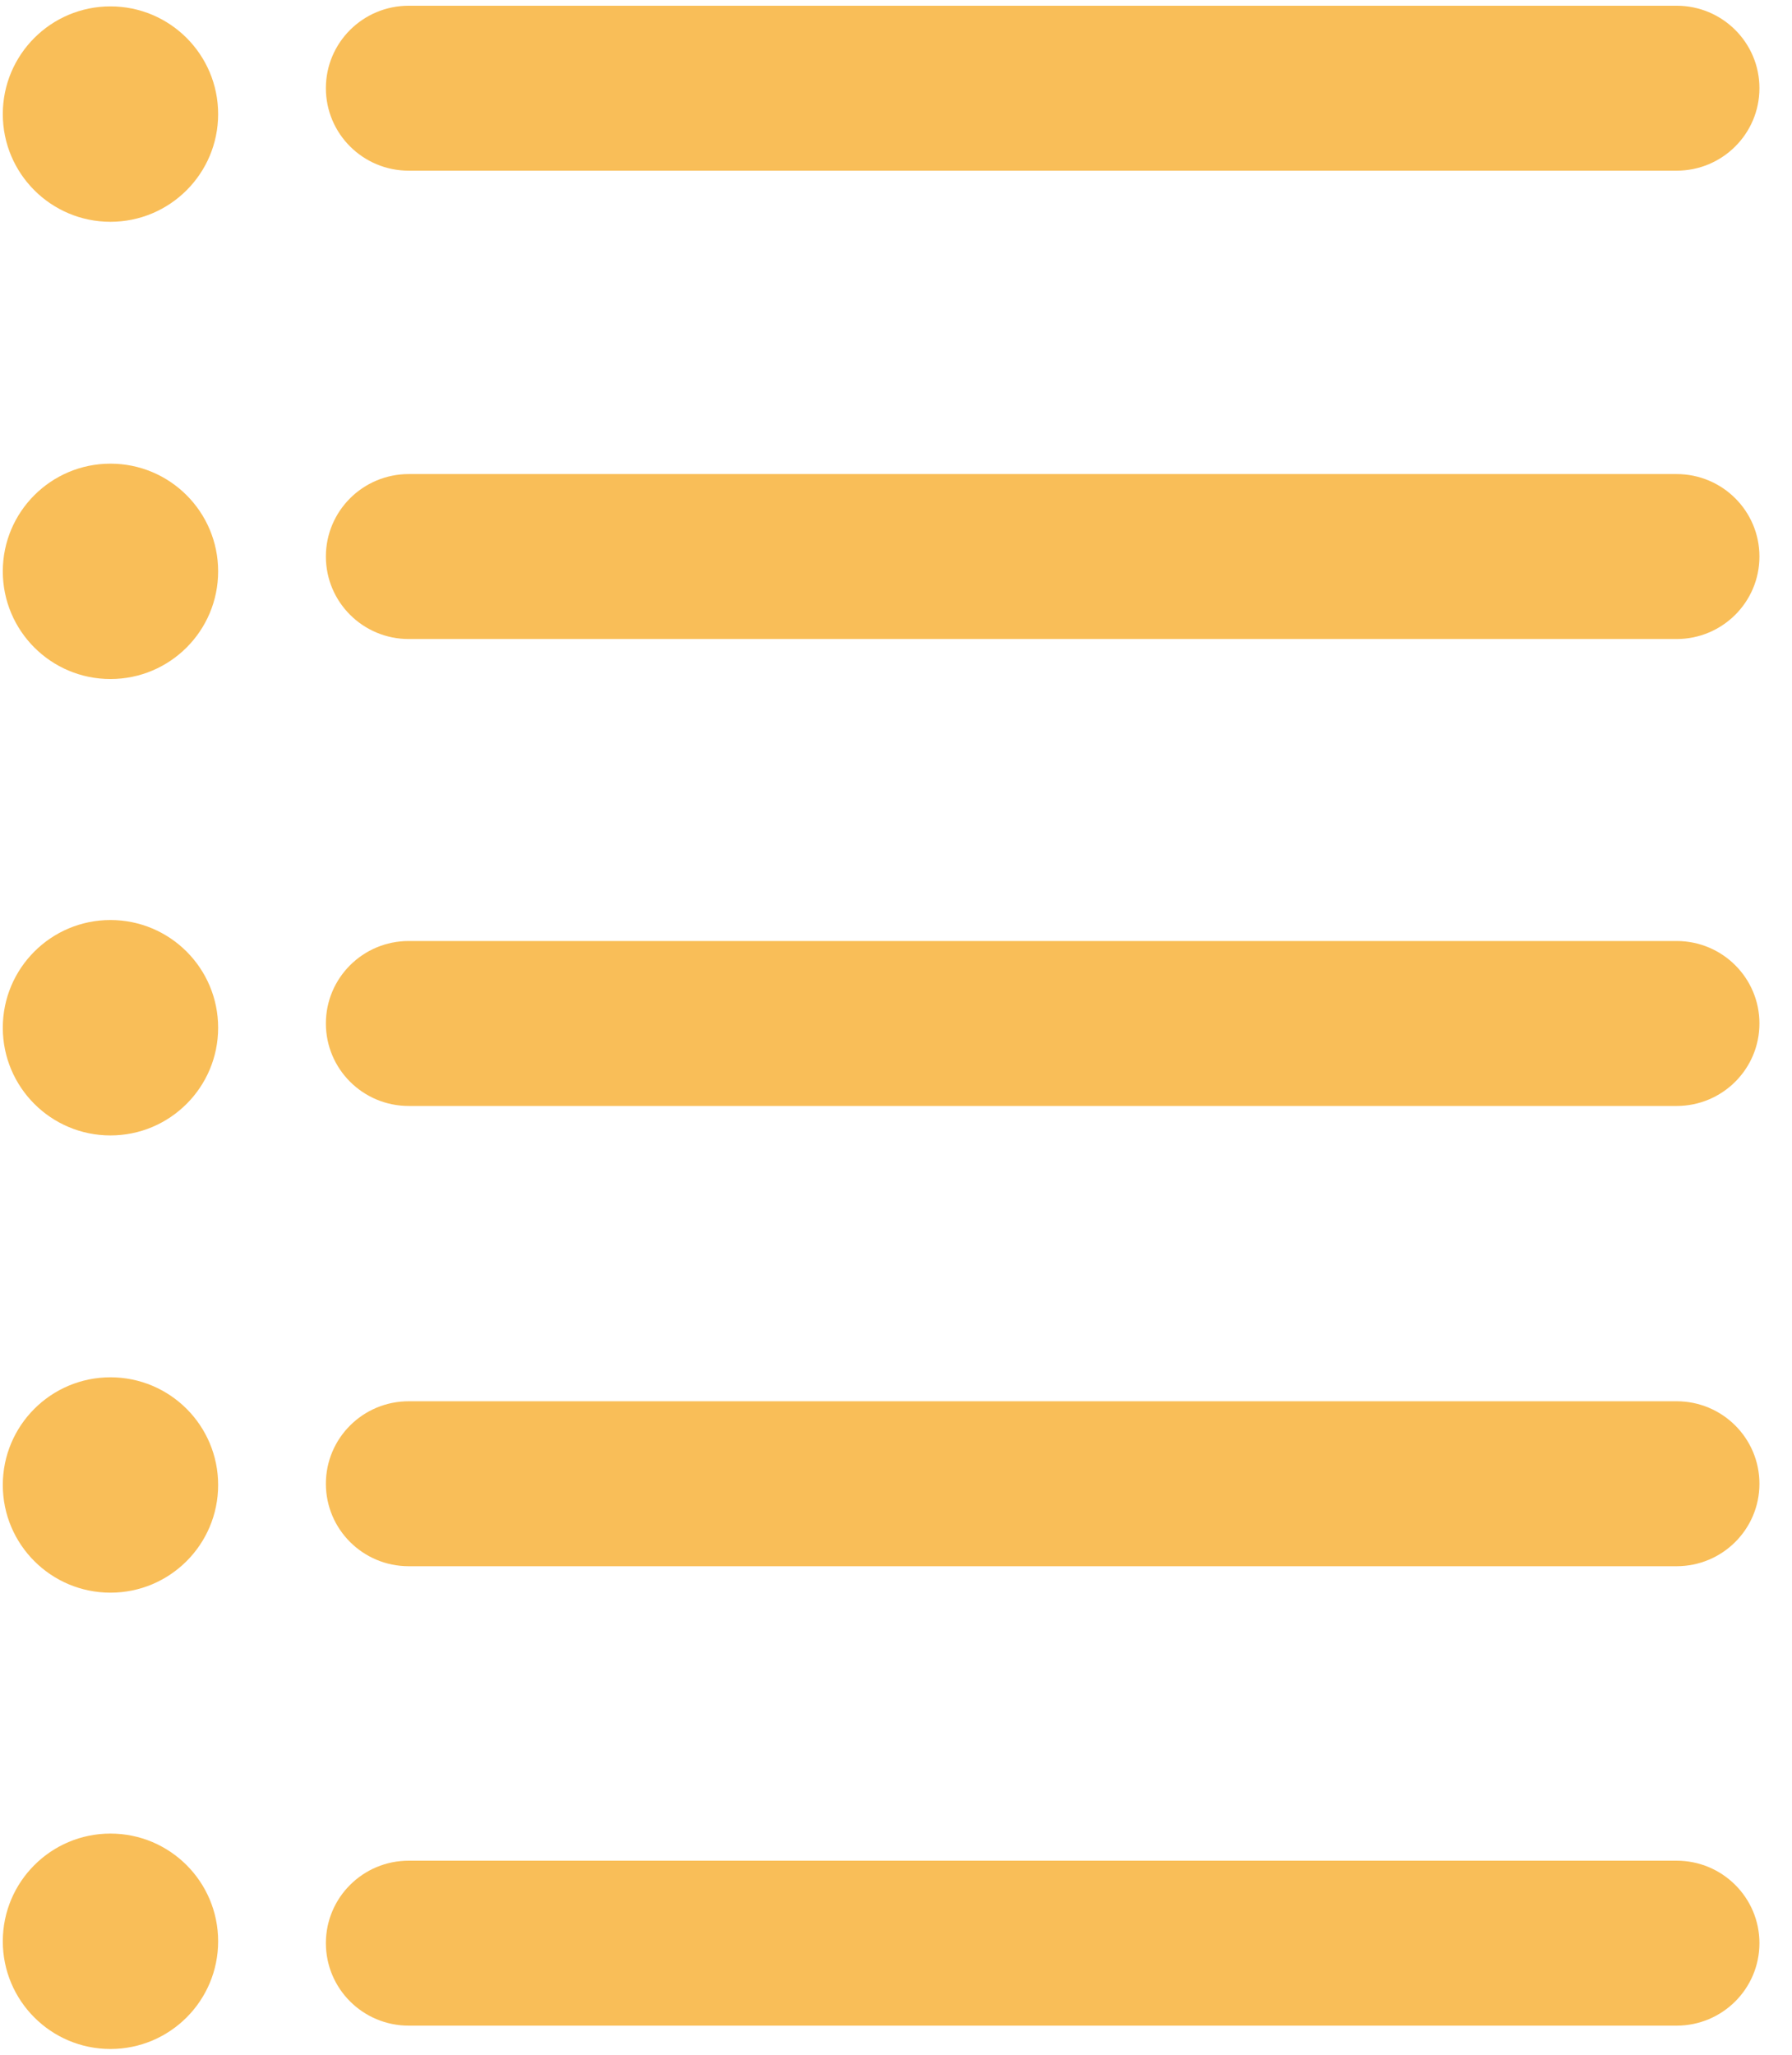 <svg width="41" height="47" viewBox="0 0 41 47" fill="none" xmlns="http://www.w3.org/2000/svg">
    <path
        d="M2.527 5.073C3.888 5.073 4.991 3.97 4.991 2.61C4.991 1.249 3.888 0.146 2.527 0.146C1.167 0.146 0.064 1.249 0.064 2.61C0.064 3.97 1.167 5.073 2.527 5.073Z"
        fill="#F9BE58" />
    <path
        d="M2.527 15.531C3.888 15.531 4.991 14.429 4.991 13.068C4.991 11.708 3.888 10.605 2.527 10.605C1.167 10.605 0.064 11.708 0.064 13.068C0.064 14.429 1.167 15.531 2.527 15.531Z"
        fill="#F9BE58" />
    <path
        d="M2.527 25.97C3.888 25.97 4.991 24.867 4.991 23.507C4.991 22.146 3.888 21.043 2.527 21.043C1.167 21.043 0.064 22.146 0.064 23.507C0.064 24.867 1.167 25.97 2.527 25.97Z"
        fill="#F9BE58" />
    <path
        d="M2.527 36.428C3.888 36.428 4.991 35.325 4.991 33.965C4.991 32.604 3.888 31.502 2.527 31.502C1.167 31.502 0.064 32.604 0.064 33.965C0.064 35.325 1.167 36.428 2.527 36.428Z"
        fill="#F9BE58" />
    <path
        d="M2.527 46.865C3.888 46.865 4.991 45.762 4.991 44.402C4.991 43.041 3.888 41.938 2.527 41.938C1.167 41.938 0.064 43.041 0.064 44.402C0.064 45.762 1.167 46.865 2.527 46.865Z"
        fill="#F9BE58" />
    <path
        d="M9.351 3.904L38.36 3.904C39.407 3.904 40.255 3.059 40.255 2.017C40.255 0.975 39.407 0.131 38.36 0.131L9.351 0.131C8.304 0.131 7.456 0.975 7.456 2.017C7.456 3.059 8.304 3.904 9.351 3.904Z"
        fill="#F9BE58" />
    <path
        d="M9.351 14.616L38.36 14.616C39.407 14.616 40.255 13.771 40.255 12.729C40.255 11.688 39.407 10.843 38.36 10.843L9.351 10.843C8.304 10.843 7.456 11.688 7.456 12.729C7.456 13.771 8.304 14.616 9.351 14.616Z"
        fill="#F9BE58" />
    <path
        d="M9.351 25.296L38.36 25.296C39.407 25.296 40.255 24.451 40.255 23.409C40.255 22.368 39.407 21.523 38.36 21.523L9.351 21.523C8.304 21.523 7.456 22.368 7.456 23.409C7.456 24.451 8.304 25.296 9.351 25.296Z"
        fill="#F9BE58" />
    <path
        d="M9.351 35.823L38.36 35.823C39.407 35.823 40.255 34.978 40.255 33.937C40.255 32.895 39.407 32.05 38.36 32.05L9.351 32.05C8.304 32.05 7.456 32.895 7.456 33.937C7.456 34.978 8.304 35.823 9.351 35.823Z"
        fill="#F9BE58" />
    <path
        d="M9.351 46.331L38.36 46.331C39.407 46.331 40.255 45.486 40.255 44.444C40.255 43.403 39.407 42.558 38.36 42.558L9.351 42.558C8.304 42.558 7.456 43.403 7.456 44.444C7.456 45.486 8.304 46.331 9.351 46.331Z"
        fill="#F9BE58" />
</svg>
    